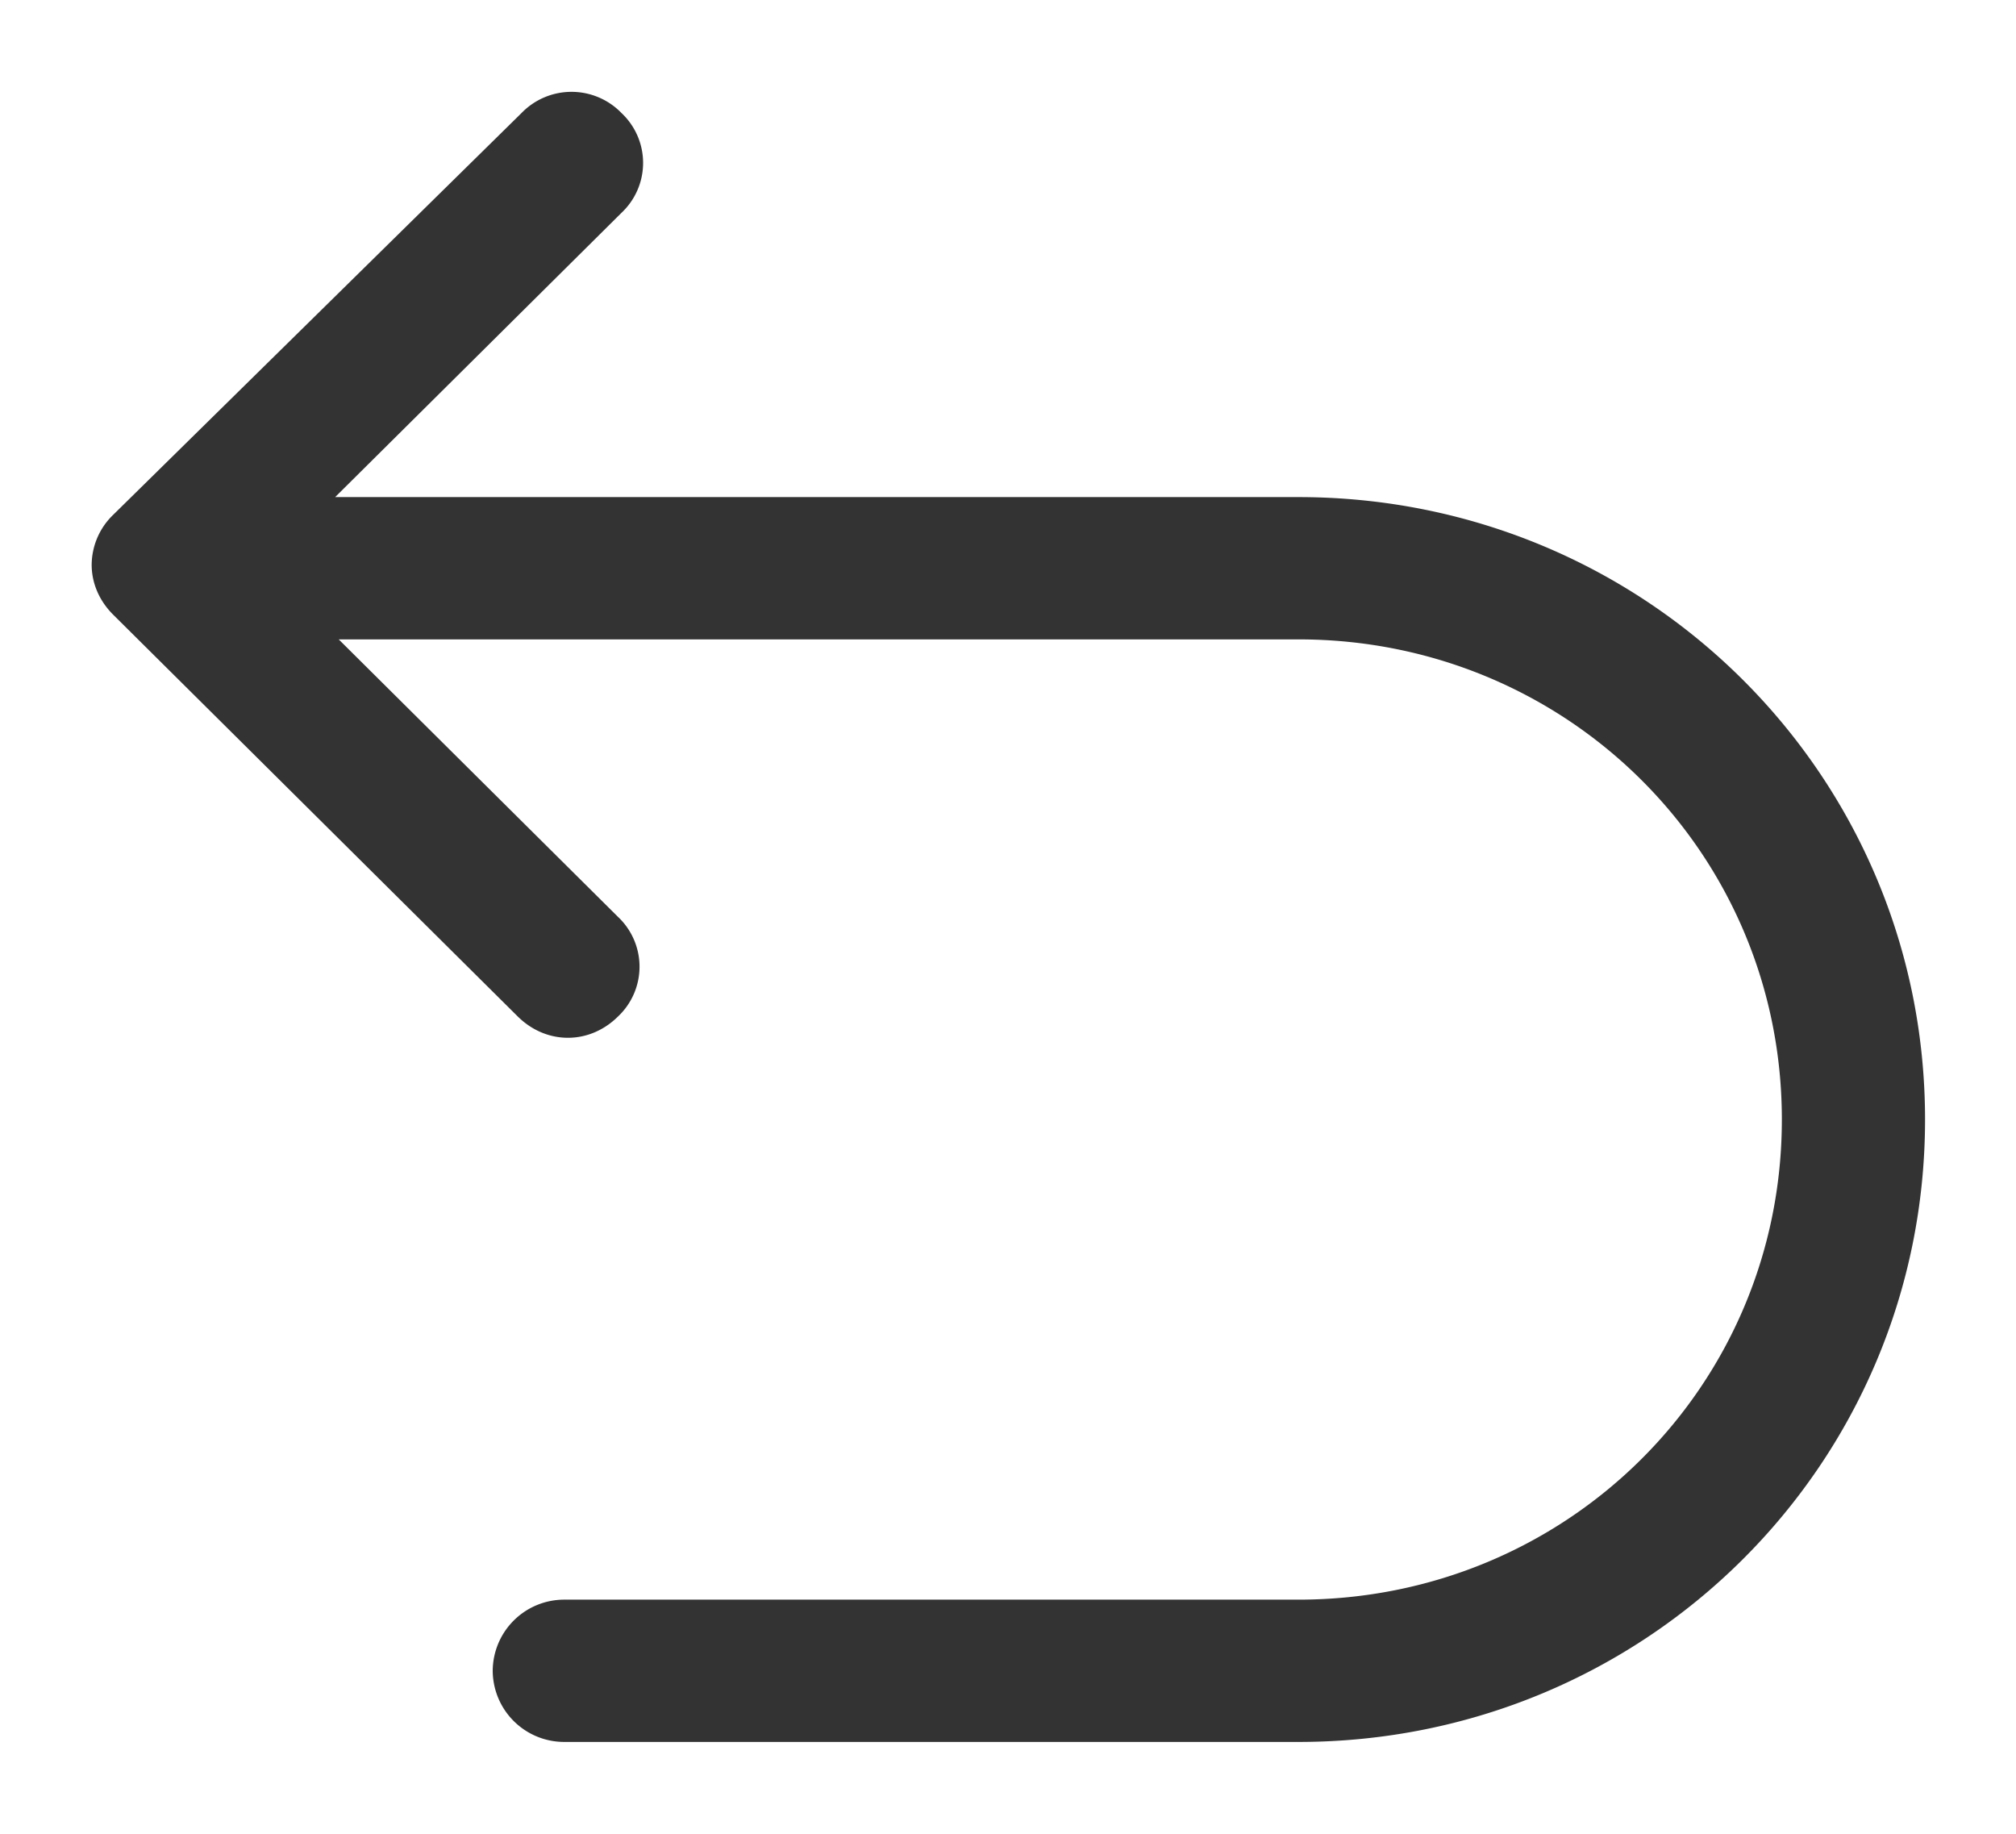 <?xml version="1.0" standalone="no"?><!DOCTYPE svg PUBLIC "-//W3C//DTD SVG 1.1//EN" "http://www.w3.org/Graphics/SVG/1.1/DTD/svg11.dtd"><svg t="1742288152052" class="icon" viewBox="0 0 1126 1024" version="1.1" xmlns="http://www.w3.org/2000/svg" p-id="3789" xmlns:xlink="http://www.w3.org/1999/xlink" width="219.922" height="200"><path d="M725.197 277.606H187.187L347.187 118.784a38.195 38.195 0 0 0 0-55.603 38.861 38.861 0 0 0-55.962 0L63.181 287.539A39.066 39.066 0 0 0 51.2 315.392c0 9.933 3.994 19.866 11.981 27.853l225.997 224.41c16.026 15.872 40.038 15.872 56.013 0a38.195 38.195 0 0 0 0-55.603L189.184 357.069h536.064c149.965 0 269.978 119.194 269.978 268.134 0 148.992-120.013 268.134-270.029 268.134H315.187a39.936 39.936 0 0 0-39.987 39.731 39.936 39.936 0 0 0 39.987 39.731h410.01C919.245 972.8 1075.2 817.869 1075.2 625.203s-156.006-347.597-350.003-347.597z" fill="#333333" p-id="3790"></path></svg>